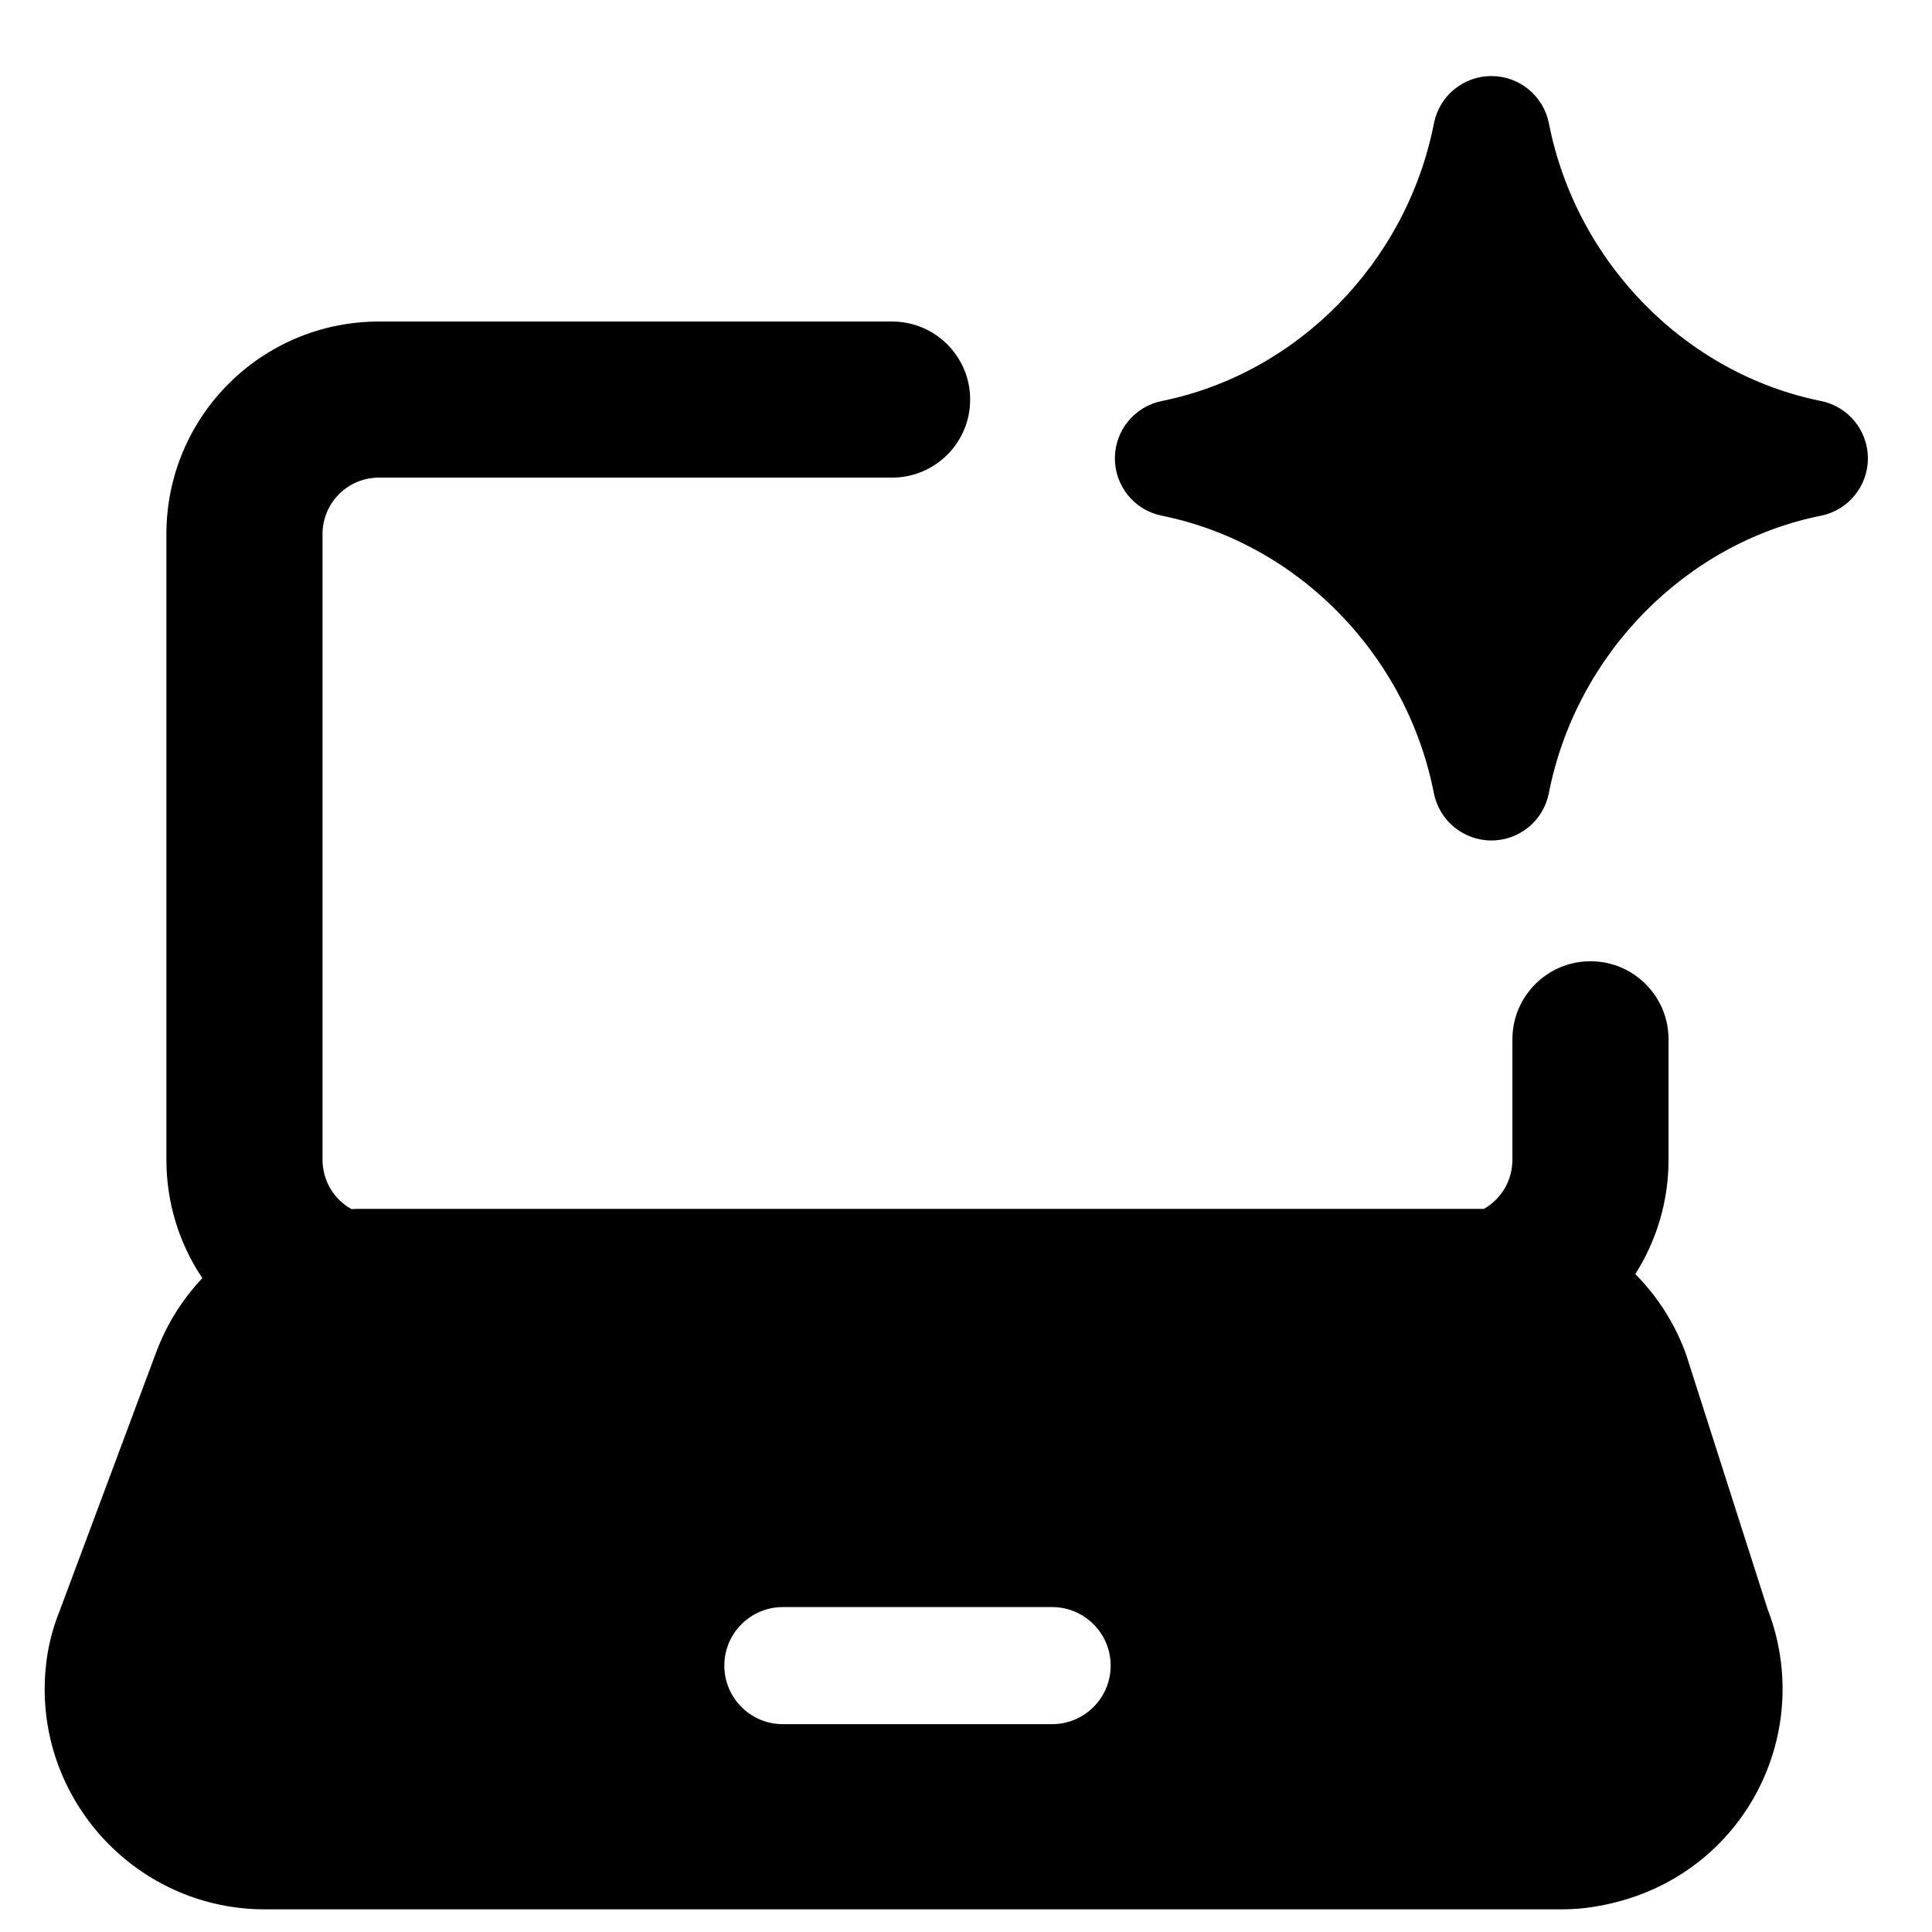 <svg width="33" height="33" viewBox="0 0 33 33" fill="none" xmlns="http://www.w3.org/2000/svg">
<g clip-path="url(#clip0_37_872)">
<path fill-rule="evenodd" clip-rule="evenodd" d="M26.456 2.106C26.363 1.637 25.952 1.299 25.474 1.299C24.996 1.299 24.585 1.637 24.493 2.106C24.024 4.496 22.147 6.386 19.846 6.849C19.379 6.943 19.043 7.353 19.043 7.829C19.043 8.305 19.379 8.716 19.846 8.809C22.147 9.272 24.024 11.16 24.492 13.549C24.585 14.018 24.996 14.356 25.474 14.356C25.952 14.356 26.363 14.018 26.455 13.549C26.924 11.16 28.801 9.272 31.102 8.809C31.569 8.716 31.905 8.305 31.905 7.829C31.905 7.353 31.569 6.943 31.102 6.849C28.802 6.386 26.925 4.496 26.456 2.106ZM6.475 5.492C4.466 5.492 2.842 7.115 2.842 9.124V19.808C2.842 20.558 3.068 21.254 3.456 21.831C3.122 22.186 2.854 22.607 2.675 23.078L1.016 27.523C0.837 27.968 0.763 28.412 0.763 28.852C0.763 30.91 2.438 32.613 4.524 32.613H26.678C27.167 32.613 27.611 32.506 27.975 32.377L27.999 32.368C29.958 31.64 30.933 29.476 30.209 27.53C30.204 27.515 30.198 27.501 30.192 27.486L28.806 23.154C28.798 23.129 28.789 23.103 28.779 23.078C28.589 22.576 28.297 22.13 27.932 21.762C28.291 21.198 28.5 20.528 28.5 19.808V17.753C28.5 17.016 27.903 16.419 27.167 16.419C26.43 16.419 25.833 17.016 25.833 17.753V19.808C25.833 20.17 25.638 20.483 25.346 20.649C25.32 20.648 25.293 20.648 25.266 20.648H6.188C6.126 20.648 6.064 20.649 6.003 20.652C5.707 20.488 5.509 20.172 5.509 19.808V9.124C5.509 8.588 5.939 8.158 6.475 8.158H15.238C15.974 8.158 16.571 7.561 16.571 6.825C16.571 6.088 15.974 5.492 15.238 5.492H6.475ZM12.372 28.45C12.372 27.898 12.82 27.45 13.372 27.45H17.971C18.523 27.45 18.971 27.898 18.971 28.45C18.971 29.002 18.523 29.45 17.971 29.45H13.372C12.82 29.45 12.372 29.002 12.372 28.45Z" fill="black"/>
</g>
<defs>
<clipPath id="clip0_37_872">
<rect width="32" height="32" fill="white" transform="translate(0.333 0.955)"/>
</clipPath>
</defs>
</svg>
